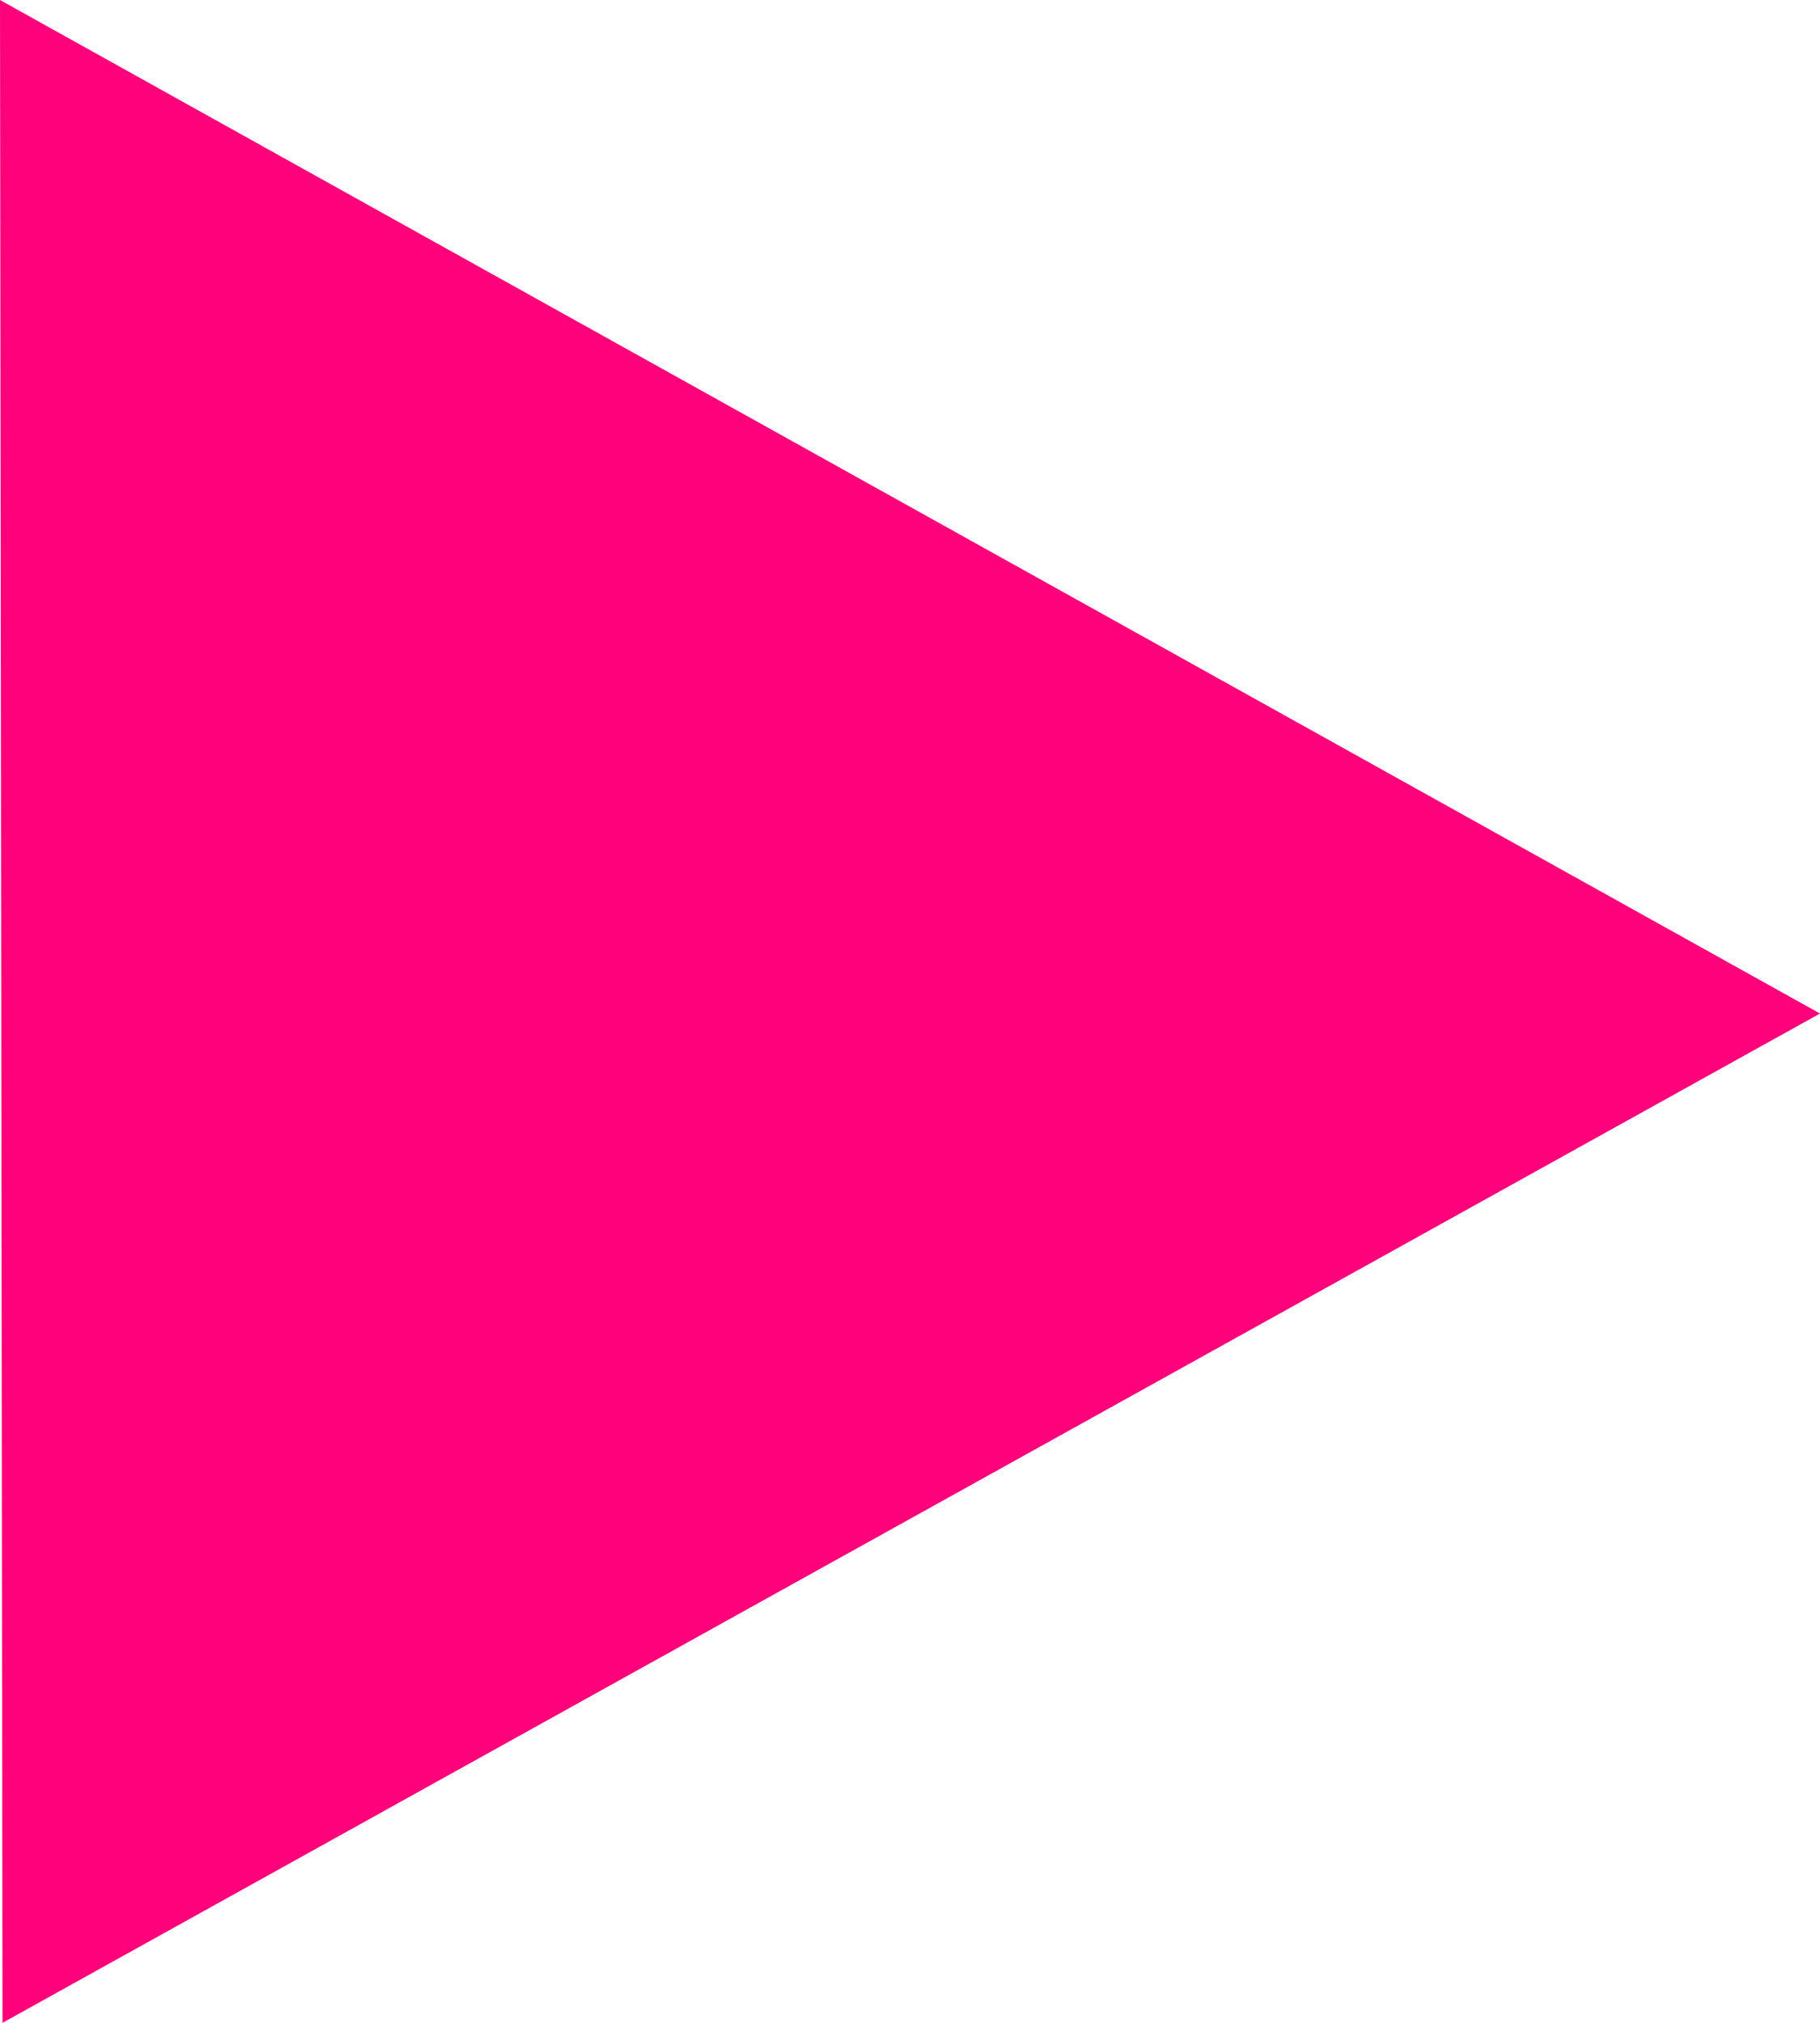 <?xml version="1.0" encoding="UTF-8"?> <svg xmlns="http://www.w3.org/2000/svg" width="45" height="50" viewBox="0 0 45 50" fill="none"> <path d="M45 25.052L-2.18557e-06 0L0.062 50L45 25.052Z" fill="#FF017A"></path> </svg> 